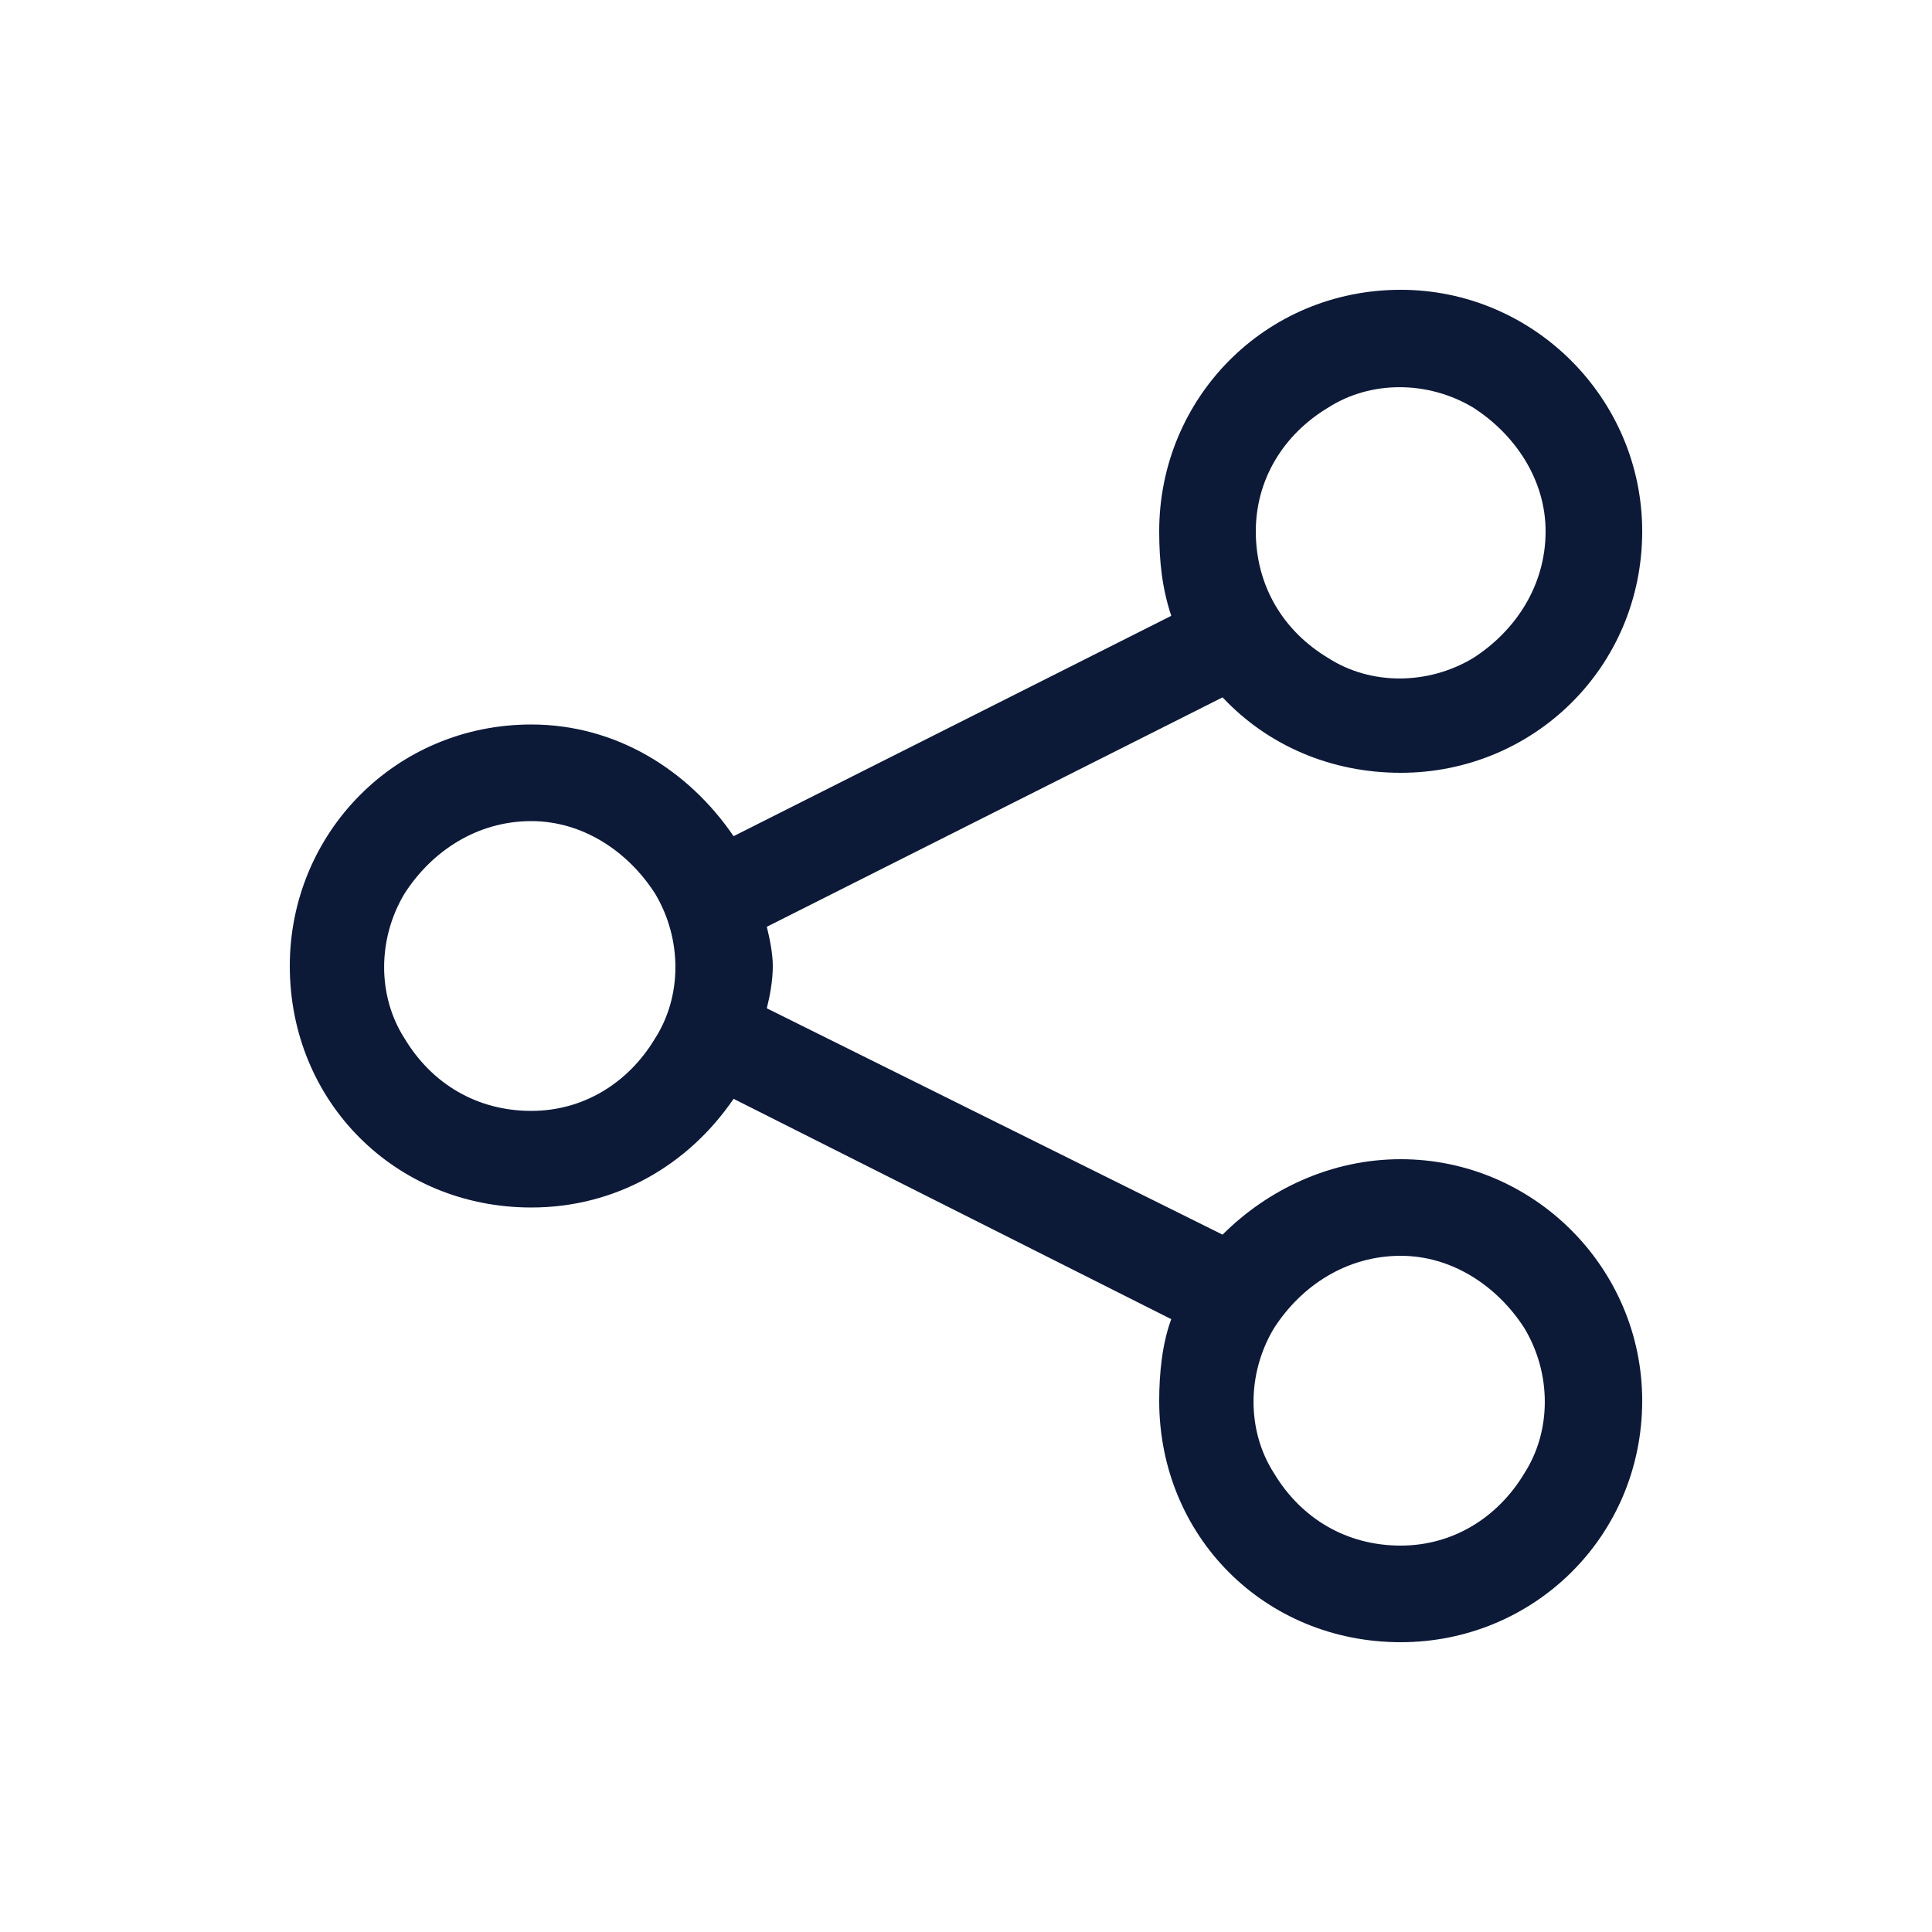 <svg width="20" height="20" viewBox="0 0 20 20" fill="none" xmlns="http://www.w3.org/2000/svg">
<path d="M17 5.5C17 6.906 15.875 8 14.5 8C13.781 8 13.125 7.719 12.656 7.219L7.938 9.594C7.969 9.719 8 9.875 8 10C8 10.156 7.969 10.312 7.938 10.438L12.656 12.781C13.125 12.312 13.781 12 14.5 12C15.875 12 17 13.125 17 14.5C17 15.906 15.875 17 14.5 17C13.094 17 12 15.906 12 14.5C12 14.219 12.031 13.906 12.125 13.656L7.594 11.375C7.125 12.062 6.375 12.5 5.5 12.5C4.094 12.5 3 11.406 3 10C3 8.625 4.094 7.5 5.5 7.5C6.375 7.5 7.125 7.969 7.594 8.656L12.125 6.375C12.031 6.094 12 5.812 12 5.5C12 4.125 13.094 3 14.5 3C15.875 3 17 4.125 17 5.5ZM5.5 11.5C6.031 11.5 6.5 11.219 6.781 10.75C7.062 10.312 7.062 9.719 6.781 9.25C6.5 8.812 6.031 8.5 5.5 8.5C4.938 8.5 4.469 8.812 4.188 9.25C3.906 9.719 3.906 10.312 4.188 10.75C4.469 11.219 4.938 11.5 5.5 11.5ZM16 5.5C16 4.969 15.688 4.5 15.25 4.219C14.781 3.938 14.188 3.938 13.75 4.219C13.281 4.5 13 4.969 13 5.5C13 6.062 13.281 6.531 13.75 6.812C14.188 7.094 14.781 7.094 15.25 6.812C15.688 6.531 16 6.062 16 5.5ZM14.5 16C15.031 16 15.5 15.719 15.781 15.25C16.062 14.812 16.062 14.219 15.781 13.75C15.5 13.312 15.031 13 14.5 13C13.938 13 13.469 13.312 13.188 13.75C12.906 14.219 12.906 14.812 13.188 15.25C13.469 15.719 13.938 16 14.5 16Z" fill="#0C1937"/>
</svg>
